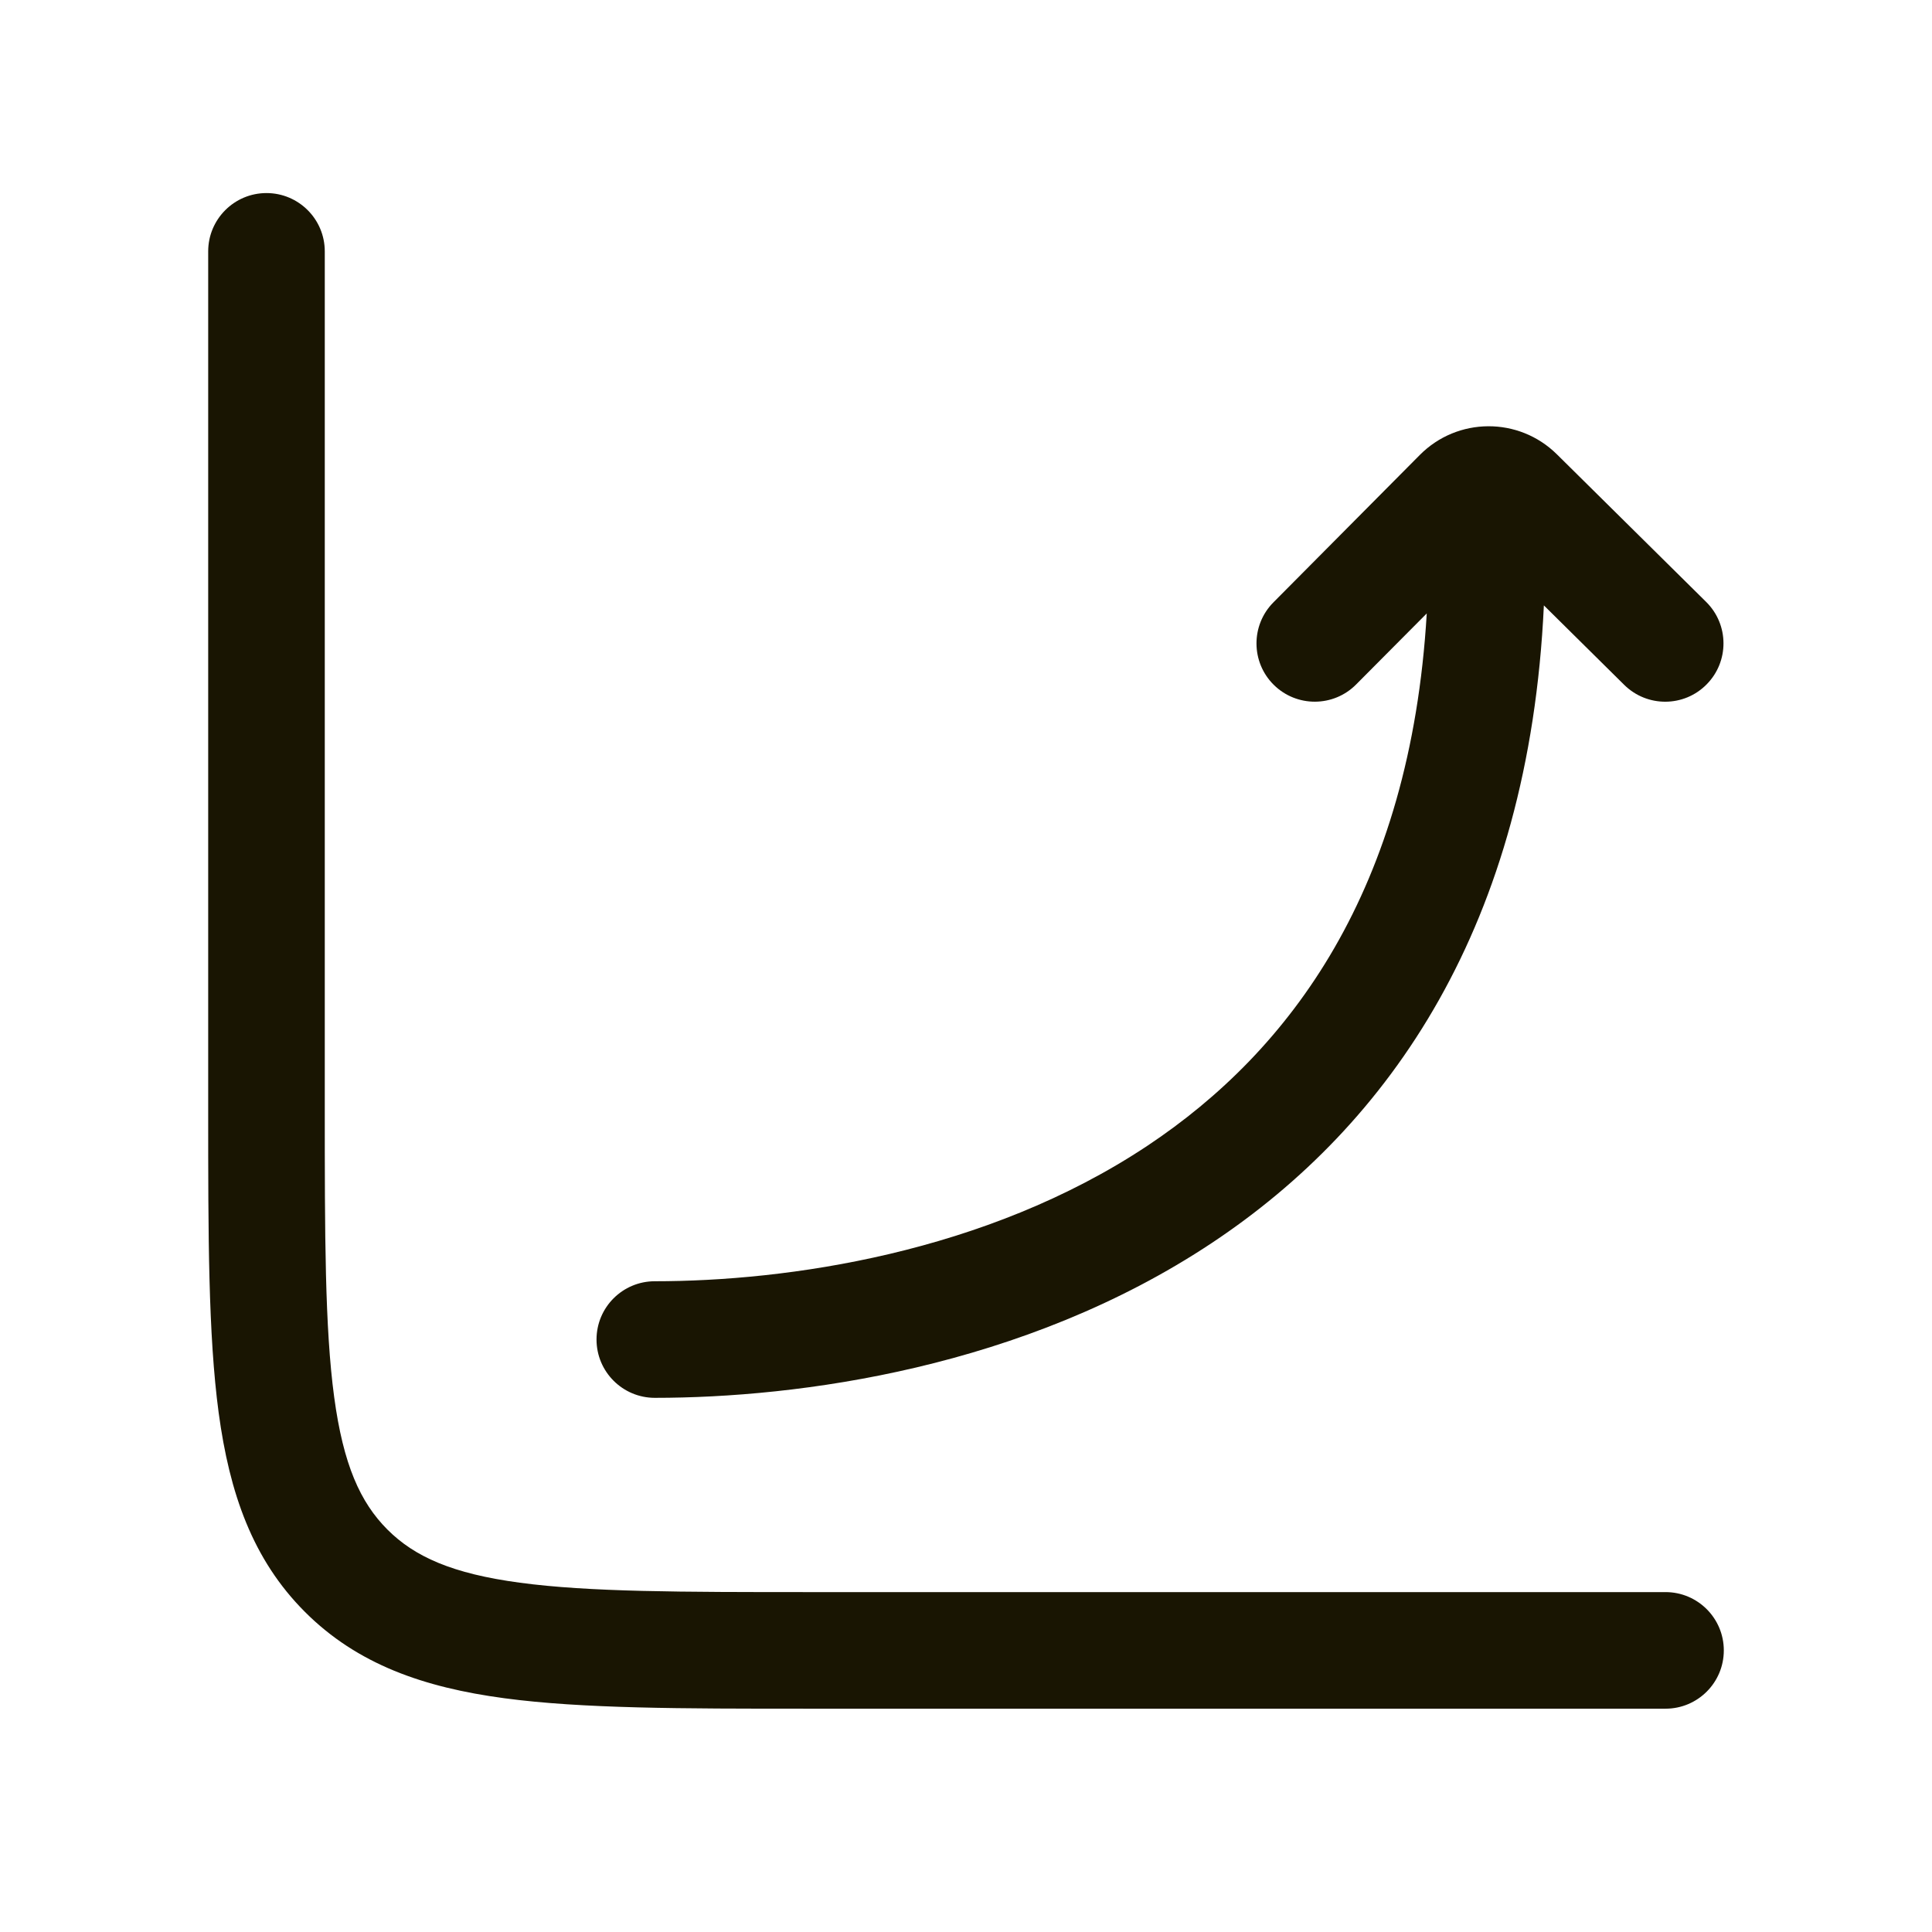 <svg width="29" height="29" viewBox="0 0 29 29" fill="none" xmlns="http://www.w3.org/2000/svg">
<path d="M4 2.898C4.483 2.898 4.875 3.29 4.875 3.773V16.607C4.875 18.556 4.876 19.93 5.016 20.97C5.153 21.985 5.407 22.55 5.815 22.959C6.223 23.367 6.788 23.621 7.803 23.757C8.843 23.897 10.217 23.898 12.167 23.898H25C25.483 23.898 25.875 24.29 25.875 24.773C25.875 25.257 25.483 25.648 25 25.648H12.102C10.232 25.648 8.74 25.648 7.569 25.491C6.361 25.329 5.365 24.983 4.578 24.196C3.79 23.408 3.445 22.413 3.282 21.204C3.125 20.034 3.125 18.541 3.125 16.672V3.773C3.125 3.29 3.517 2.898 4 2.898Z" fill="#191502"/>
<path d="M21.312 6.829C21.878 6.259 22.797 6.254 23.369 6.819L25.611 9.036C25.954 9.376 25.957 9.93 25.617 10.273C25.278 10.617 24.724 10.62 24.38 10.28L23.174 9.087C22.951 13.894 20.858 16.883 18.195 18.654C15.357 20.542 11.978 20.982 9.829 20.982C9.346 20.982 8.954 20.59 8.954 20.107C8.954 19.623 9.346 19.232 9.829 19.232C11.8 19.232 14.788 18.818 17.225 17.197C19.368 15.771 21.171 13.358 21.416 9.208L20.356 10.274C20.016 10.617 19.462 10.619 19.119 10.279C18.776 9.939 18.774 9.385 19.114 9.042L21.312 6.829Z" fill="#191502"/>
</svg>
